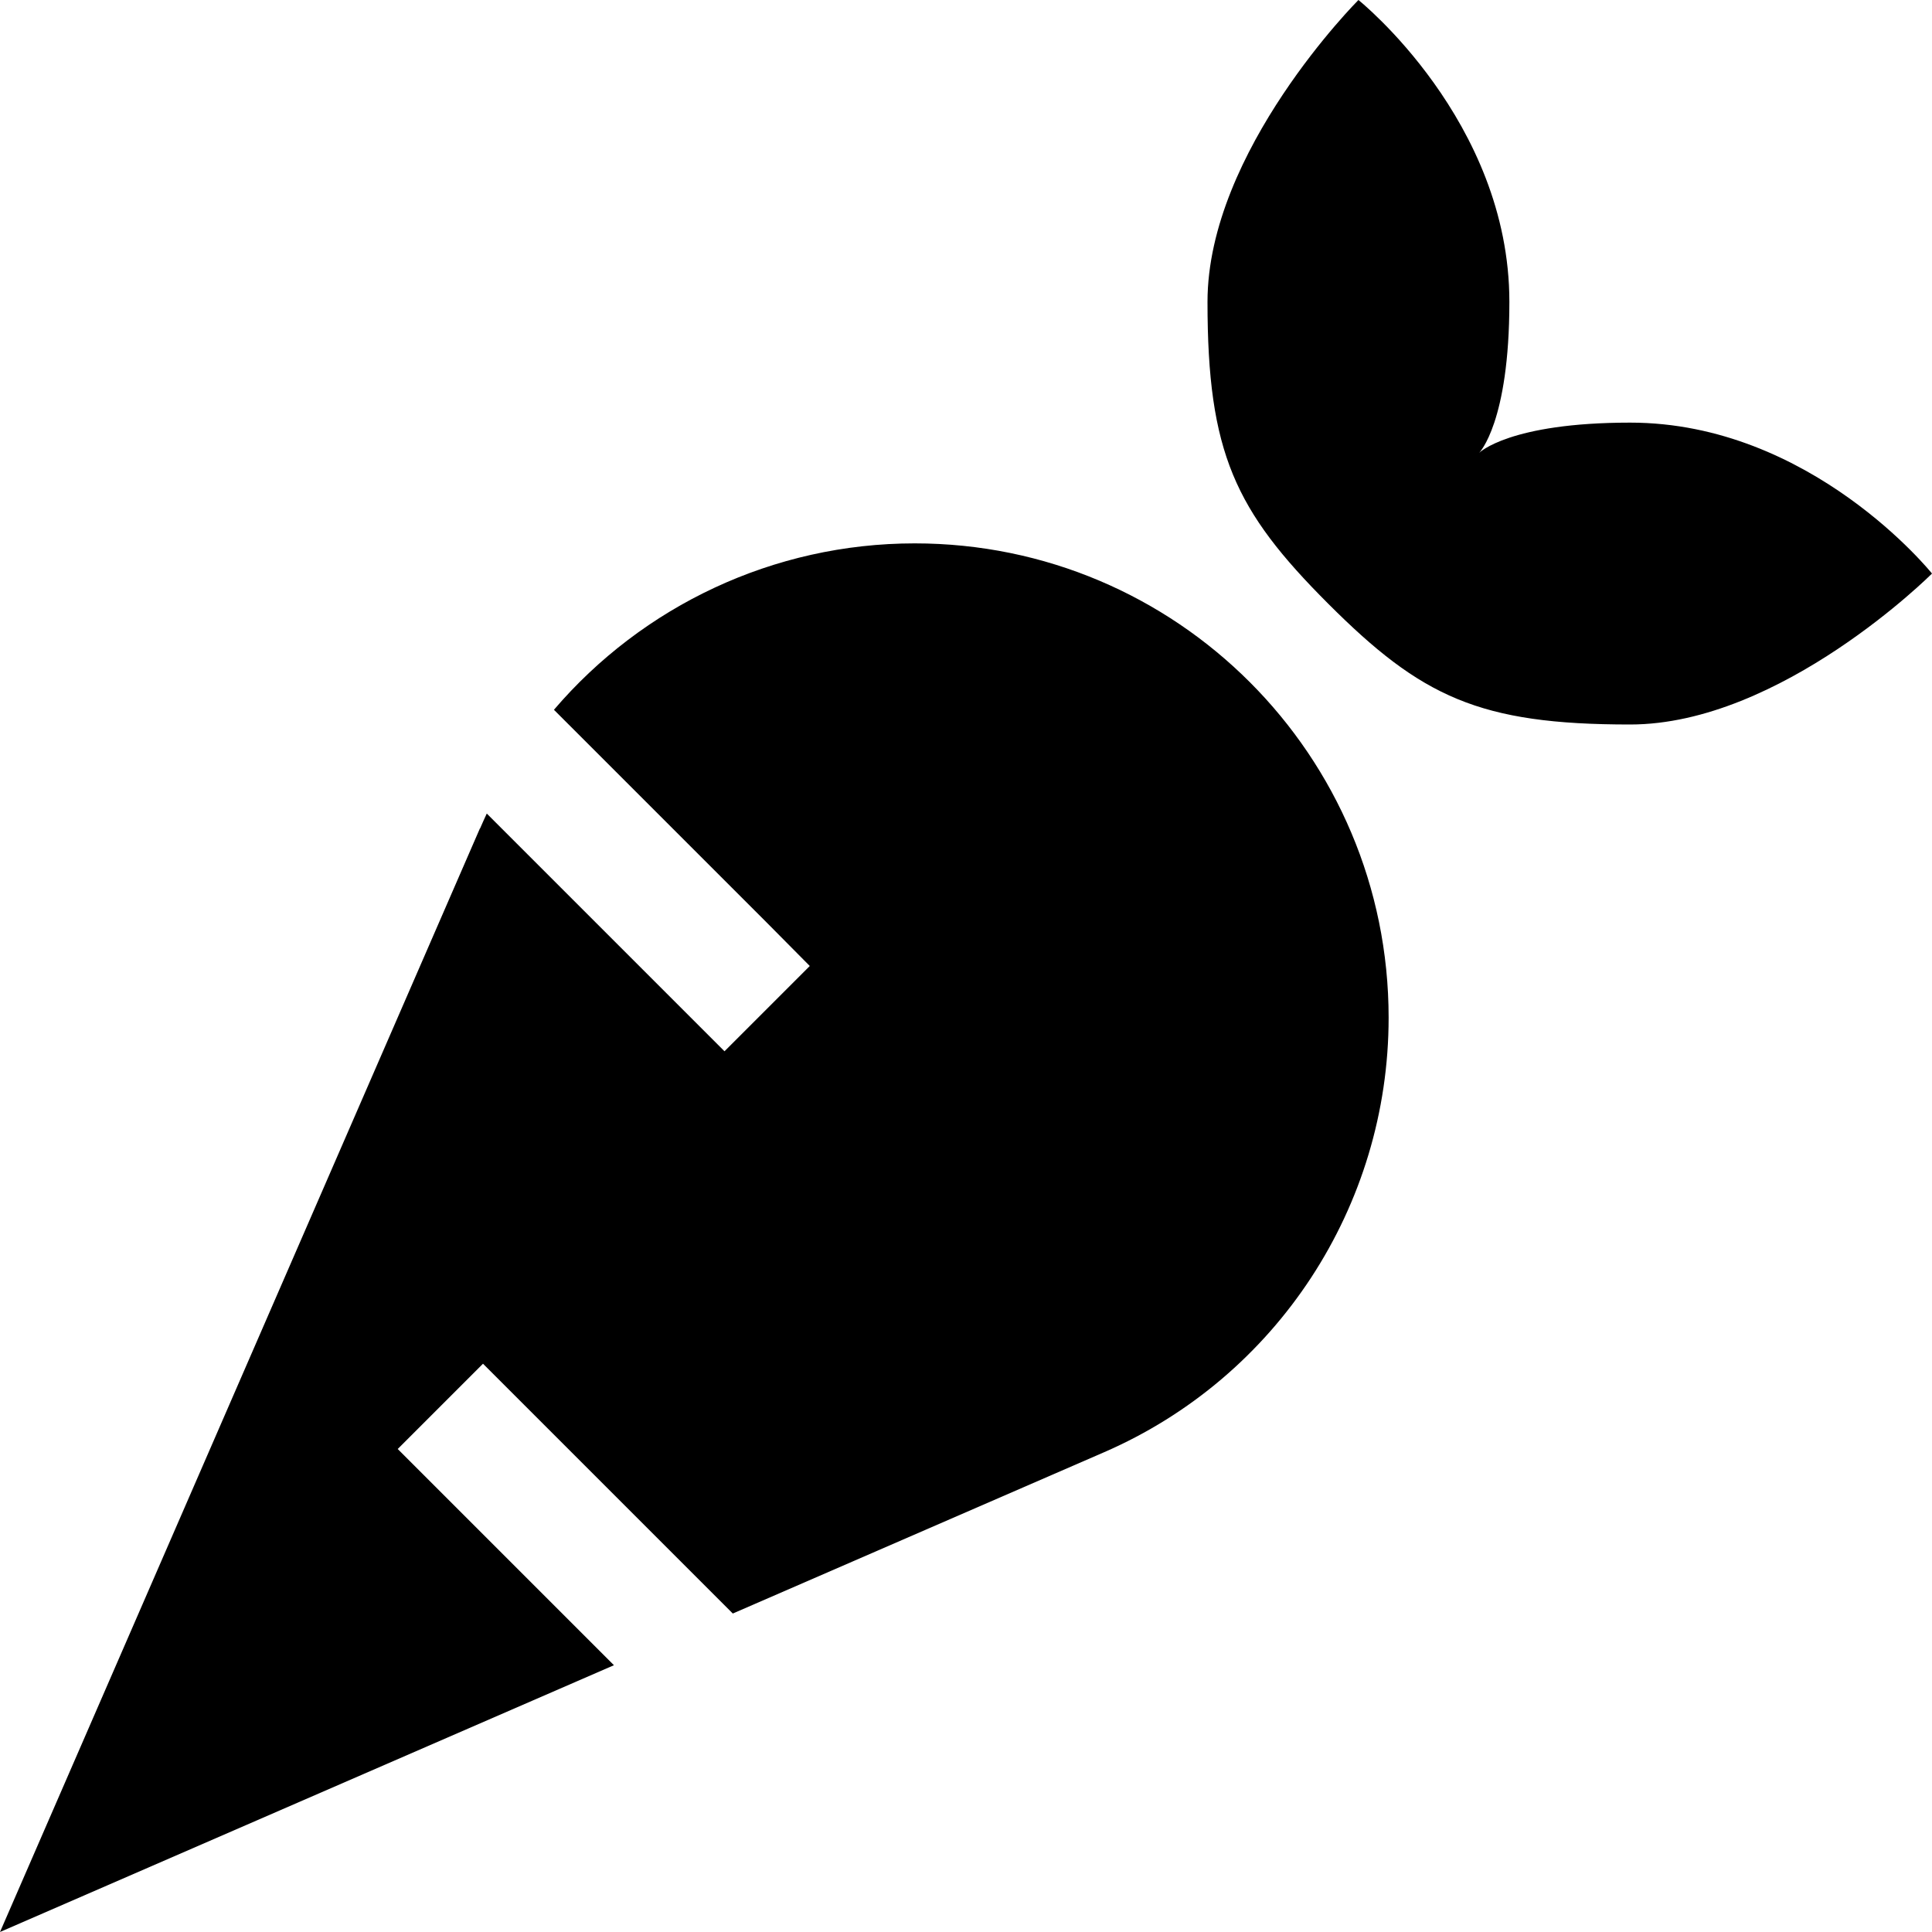 <svg xmlns="http://www.w3.org/2000/svg" viewBox="0 0 512 512"><!--! Font Awesome Pro 6.4.0 by @fontawesome - https://fontawesome.com License - https://fontawesome.com/license (Commercial License) Copyright 2023 Fonticons, Inc. --><path d="M360 0s-40 40-40 80s7.3 55.3 32 80s40 32 80 32s80-40 80-40s-32-40-80-40c-32 0-40 8-40 8s8-8 8-40c0-48-40-80-40-80zM127.2 219.5L0 512l162.7-70.7-46-46L105.4 384 128 361.4l11.3 11.3 54.9 54.9 98.3-42.7c45.9-19.9 75.5-65.2 75.5-115.2C368 200.2 311.8 144 242.4 144c-37.4 0-72.1 16.6-95.6 44.1l56.6 56.6L214.6 256 192 278.6l-11.3-11.3L129 215.6c-.6 1.3-1.2 2.6-1.8 4z"/></svg>